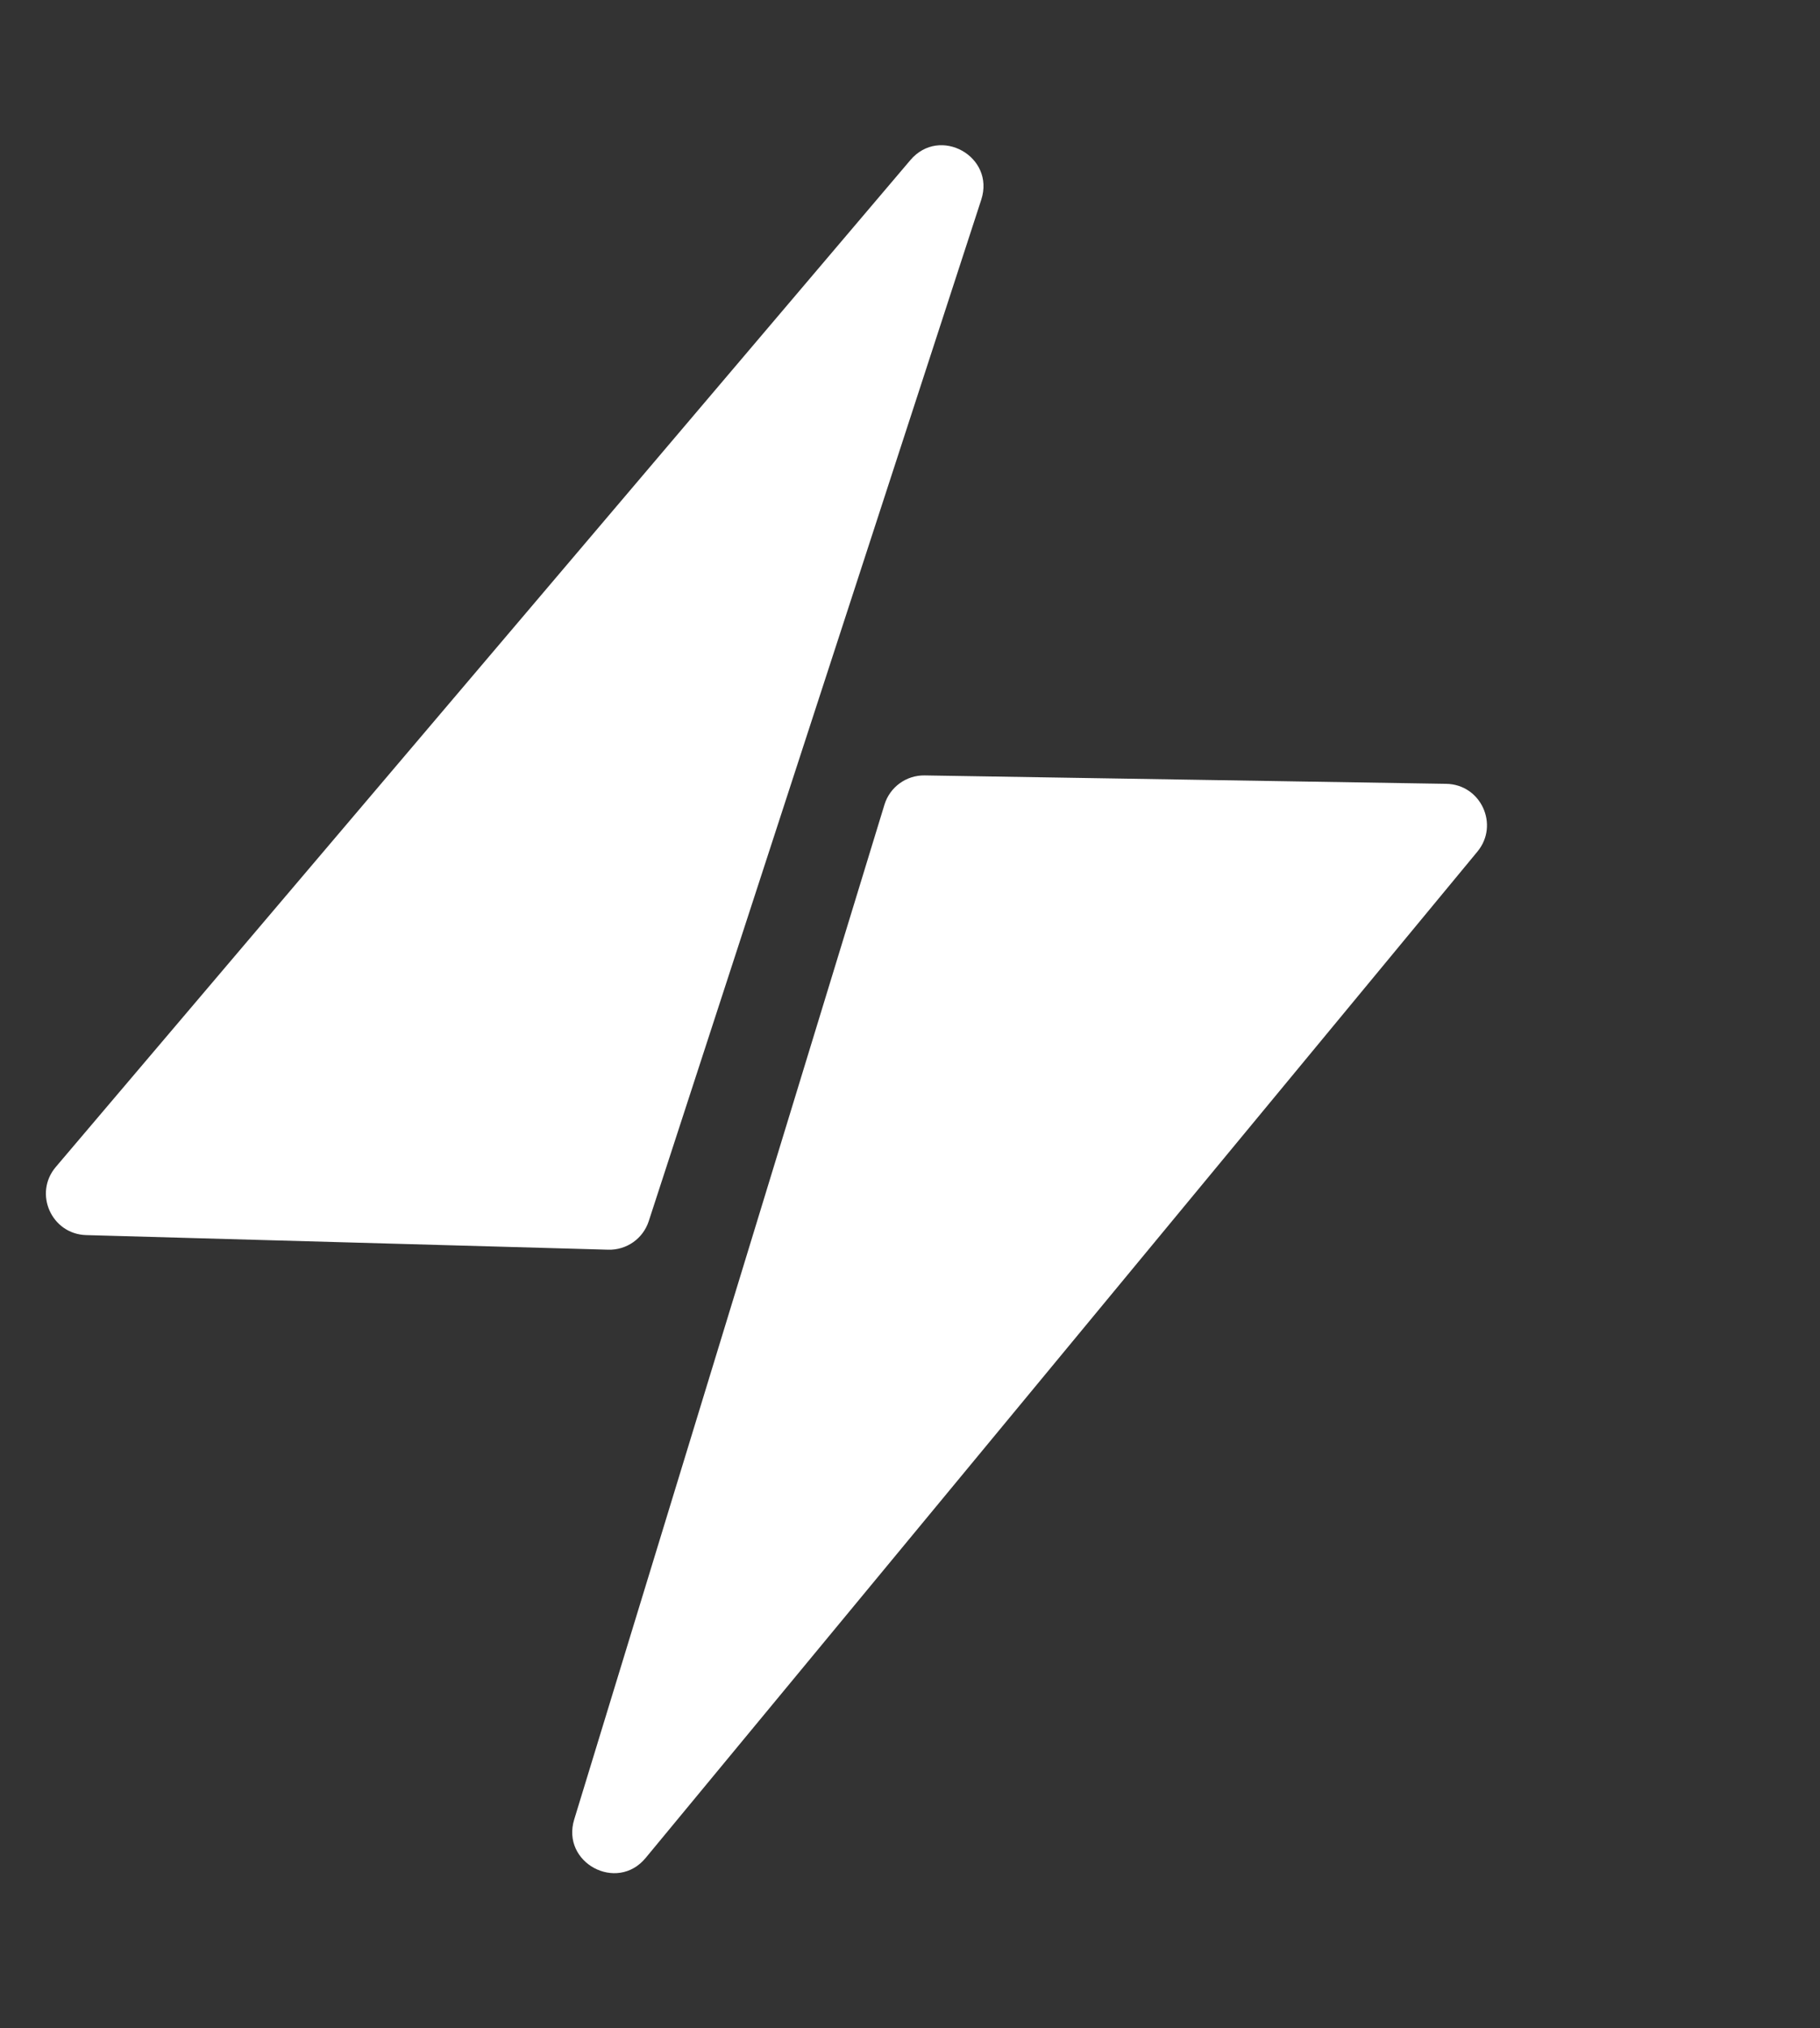 <svg width="44" height="49" viewBox="0 0 44 49" fill="none" xmlns="http://www.w3.org/2000/svg">
<rect x="0" y="0" width="44" height="49" fill="#333333" stroke="none"/>
<path d="M22.01 3.867L1.349 28.195C0.806 28.834 1.245 29.818 2.084 29.841L14.706 30.194C15.149 30.206 15.547 29.926 15.684 29.504L23.723 4.824C24.062 3.782 22.72 3.032 22.01 3.867Z" fill="white"/>
<path d="M13.882 43.96L21.382 19.443C21.512 19.017 21.908 18.728 22.354 18.735L34.963 18.938C35.802 18.951 36.252 19.929 35.718 20.575L15.609 44.89C14.912 45.732 13.562 45.005 13.882 43.96Z" fill="white"/>
</svg>
